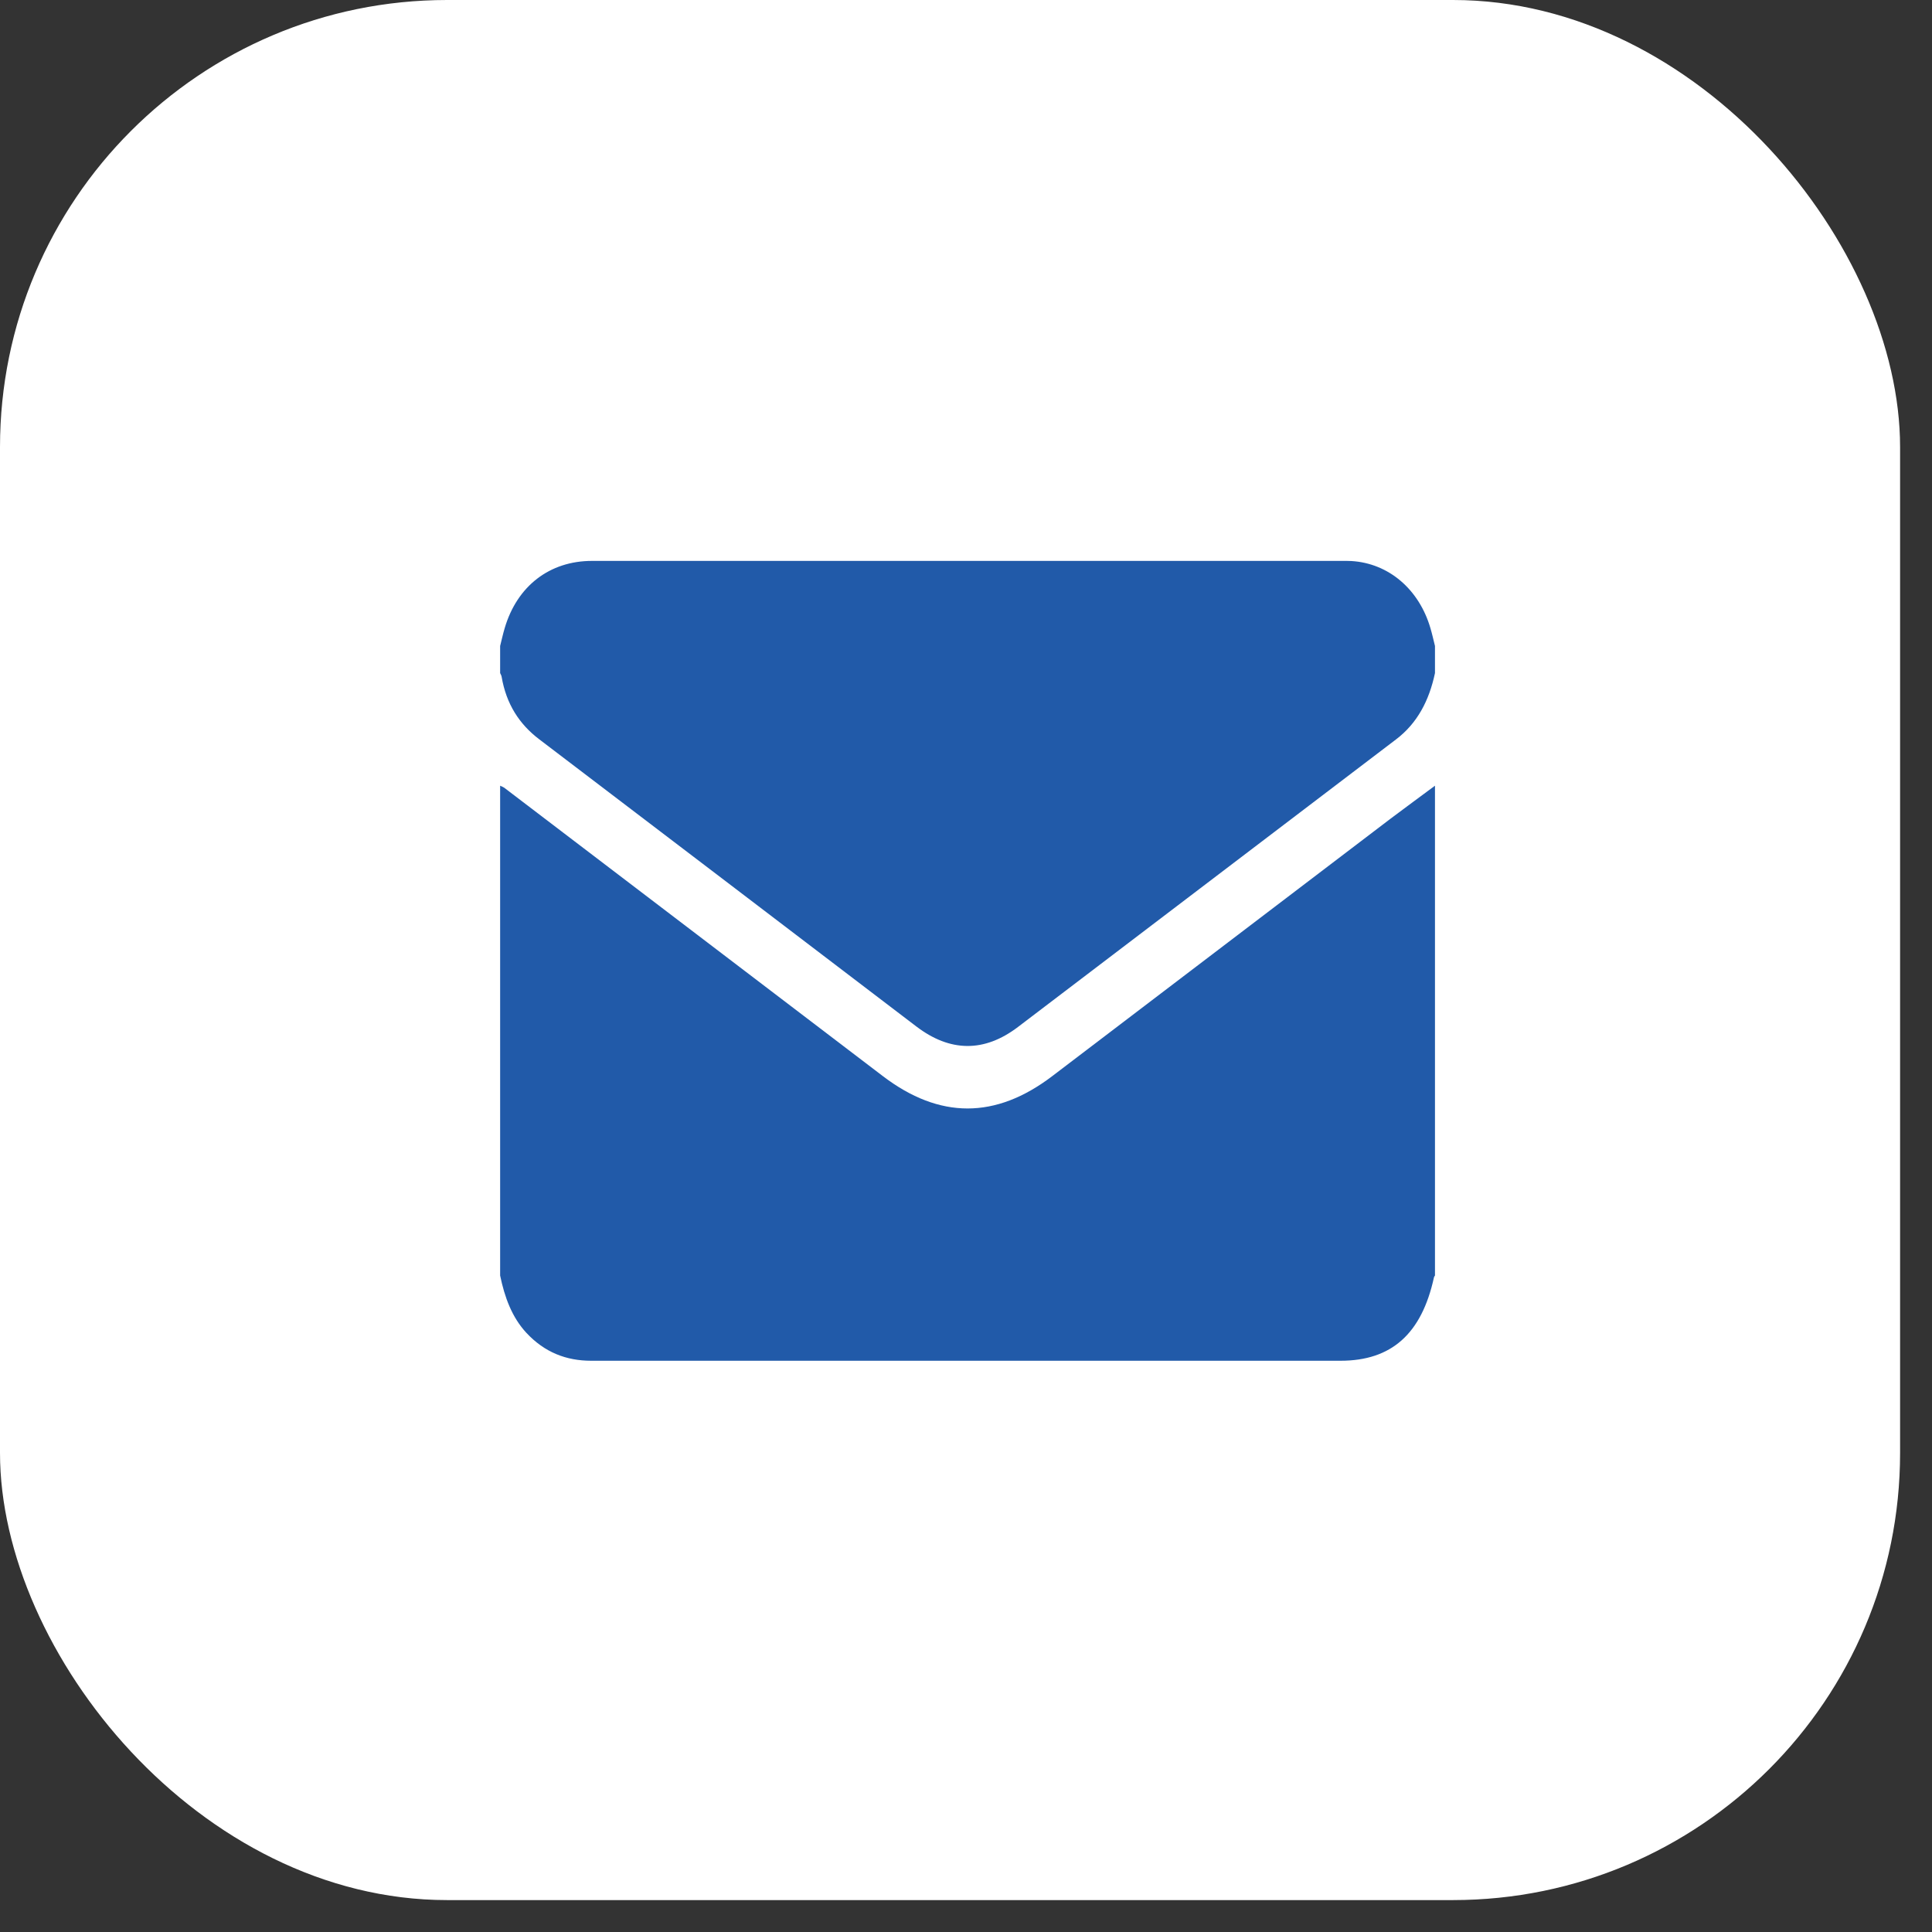 <?xml version="1.0" encoding="UTF-8"?> <svg xmlns="http://www.w3.org/2000/svg" width="31" height="31" viewBox="0 0 31 31" fill="none"><rect x="0" y="0" width="31" height="31" fill="#333333" stroke="none"/><rect width="30.488" height="30.488" rx="7.174" fill="white"></rect><path d="M23.025 12.607V20.467C23.025 20.467 23.011 20.485 23.009 20.495C22.811 21.403 22.327 21.834 21.509 21.834C19.493 21.834 17.477 21.834 15.46 21.834C13.469 21.834 11.477 21.834 9.485 21.834C9.087 21.834 8.738 21.7 8.445 21.385C8.213 21.134 8.097 20.814 8.025 20.467C8.025 17.847 8.025 15.227 8.025 12.607C8.046 12.617 8.07 12.626 8.09 12.639C10.115 14.182 12.141 15.724 14.166 17.267C15.075 17.959 15.975 17.959 16.884 17.267C18.694 15.89 20.505 14.511 22.315 13.134C22.551 12.957 22.788 12.783 23.025 12.607Z" fill="#215AA9"></path><path d="M8.025 10.8C8.025 10.654 8.025 10.511 8.025 10.365C8.049 10.269 8.07 10.173 8.098 10.079C8.297 9.403 8.819 9 9.499 9C13.518 9 17.534 9 21.551 9C21.595 9 21.638 9 21.684 9.002C22.28 9.038 22.769 9.453 22.952 10.079C22.98 10.173 23.001 10.269 23.025 10.365V10.8C22.931 11.243 22.741 11.606 22.399 11.865C20.376 13.402 18.356 14.942 16.333 16.479C15.792 16.89 15.244 16.882 14.704 16.471C12.687 14.934 10.671 13.398 8.653 11.863C8.332 11.62 8.123 11.295 8.049 10.86C8.046 10.84 8.034 10.82 8.025 10.8Z" fill="#215AA9"></path></svg> 